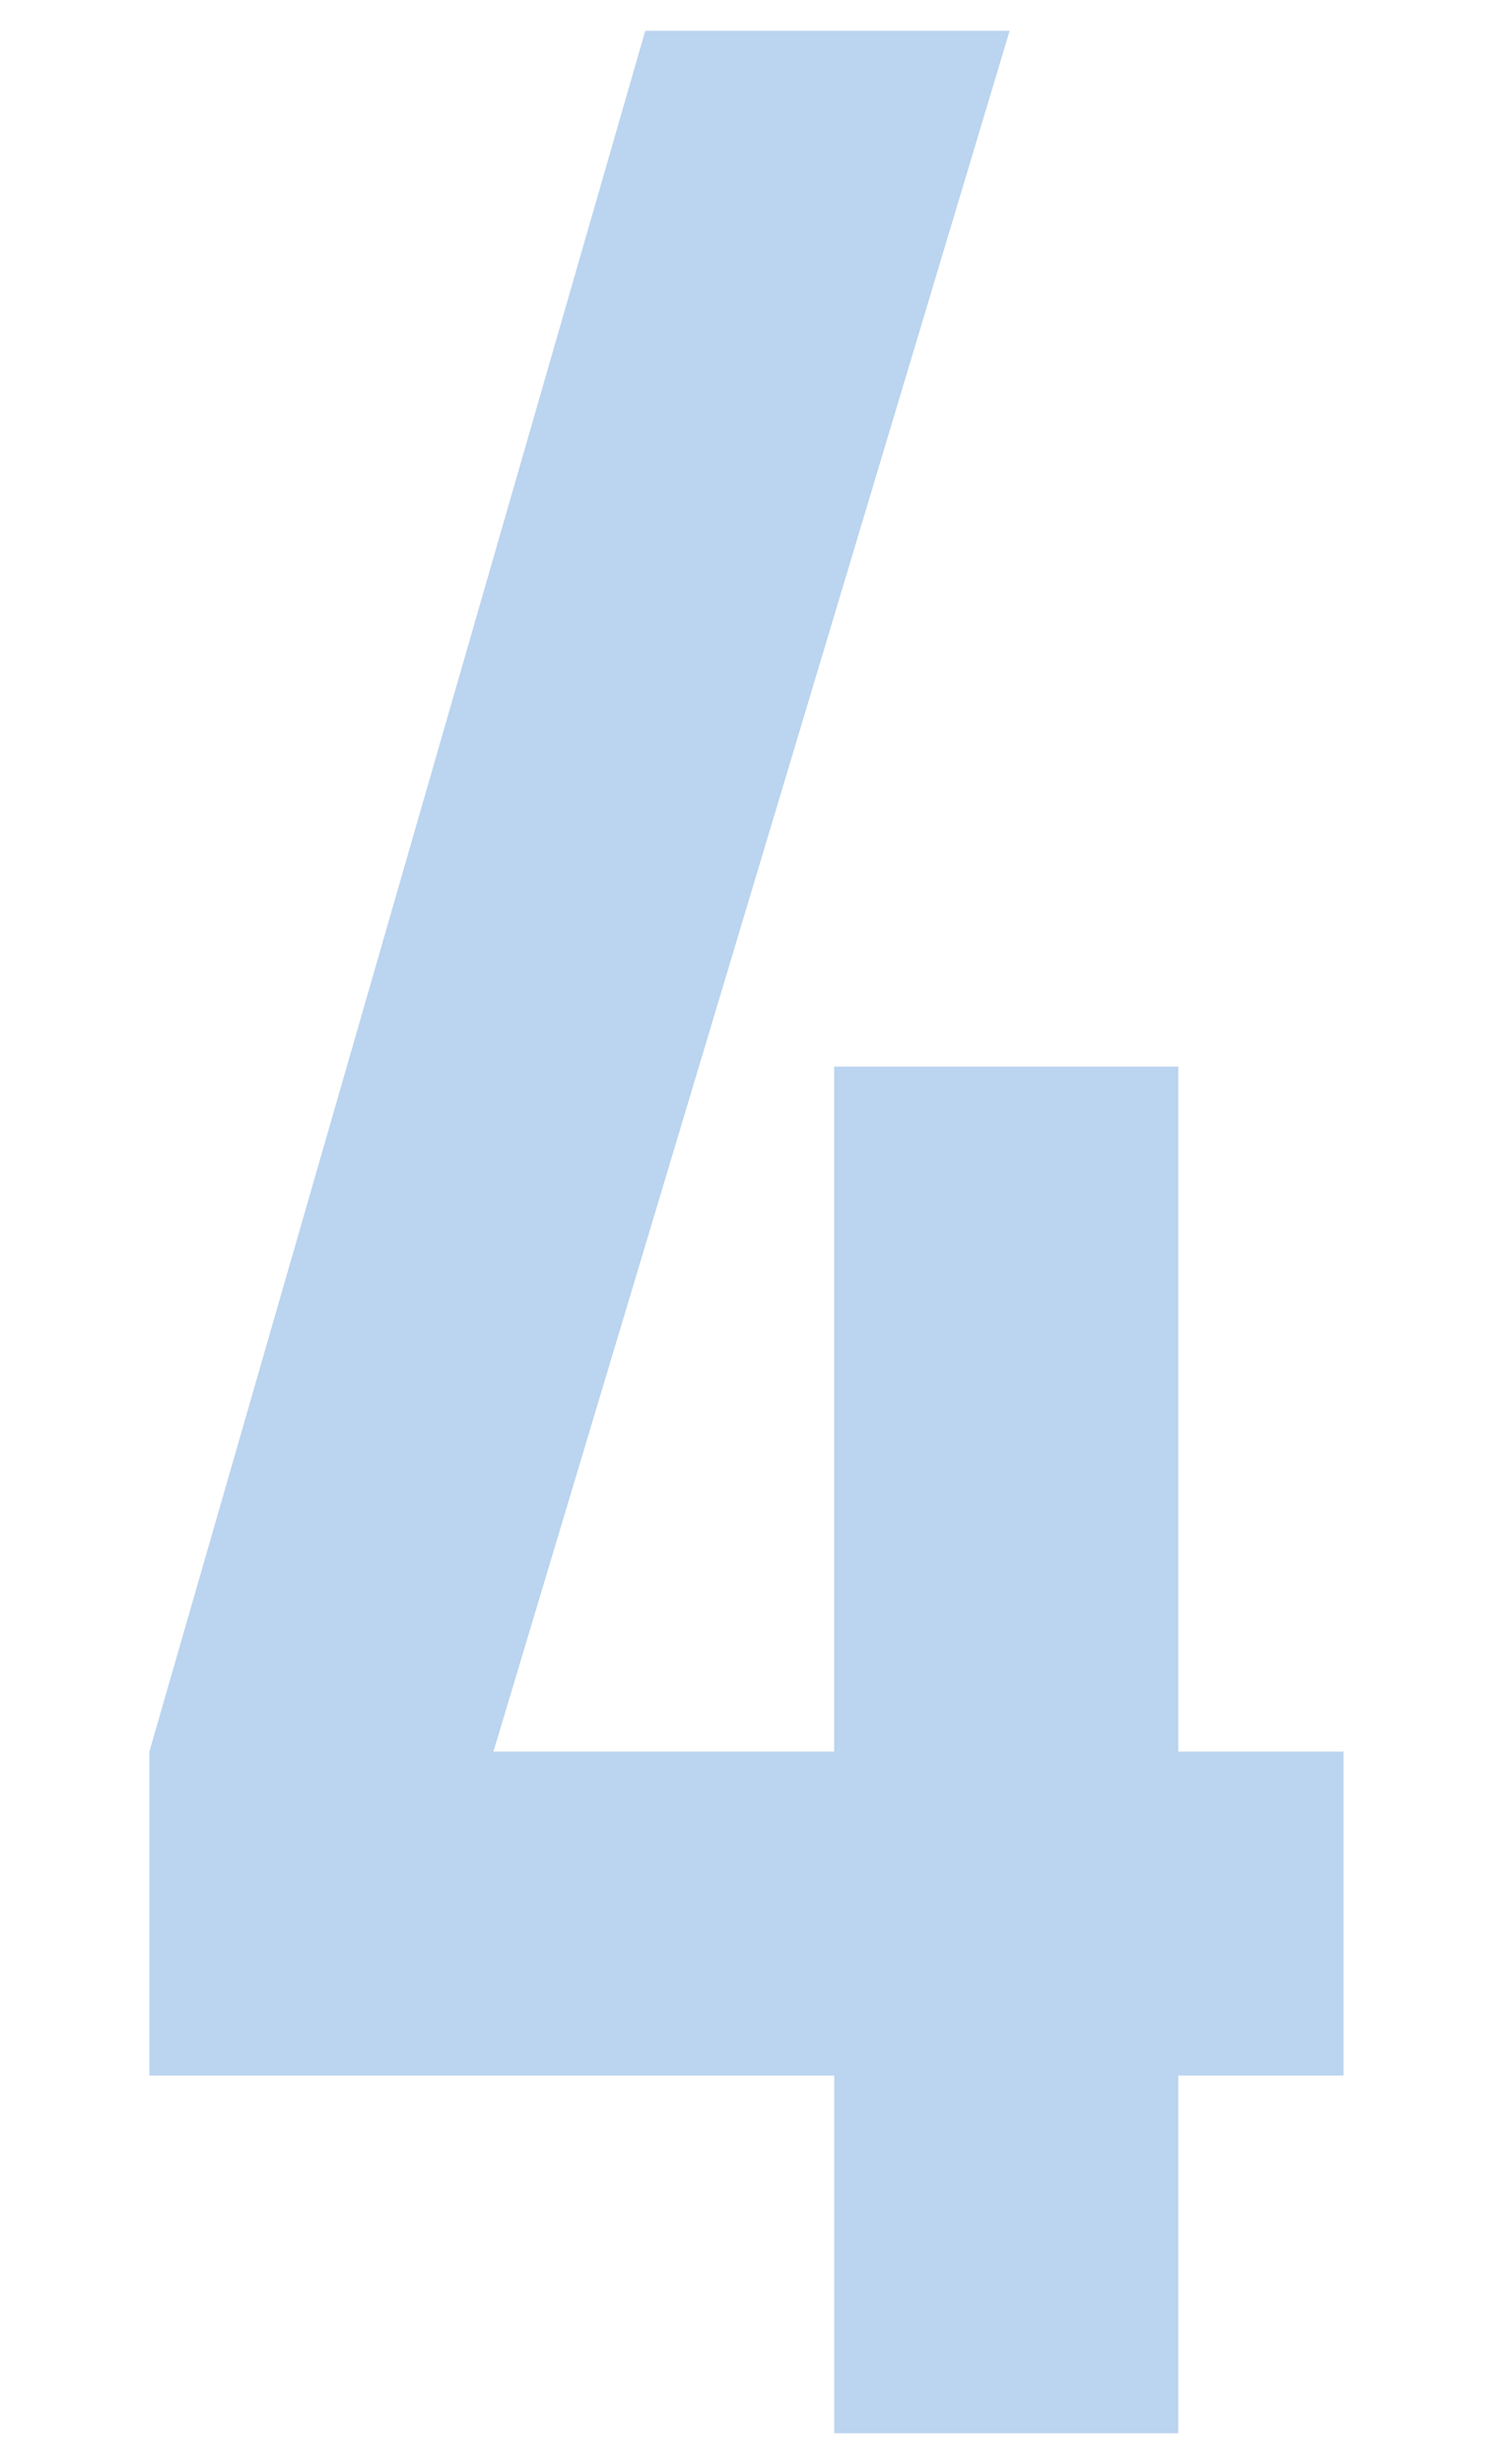 <?xml version="1.0" encoding="utf-8"?>
<!-- Generator: Adobe Illustrator 16.0.0, SVG Export Plug-In . SVG Version: 6.00 Build 0)  -->
<!DOCTYPE svg PUBLIC "-//W3C//DTD SVG 1.1//EN" "http://www.w3.org/Graphics/SVG/1.1/DTD/svg11.dtd">
<svg version="1.1" id="レイヤー_1" xmlns="http://www.w3.org/2000/svg" xmlns:xlink="http://www.w3.org/1999/xlink" x="0px"
	 y="0px" width="20px" height="33px" viewBox="0 0 20 33" enable-background="new 0 0 20 33" xml:space="preserve">
<g>
	<path fill="#BBD4EF" d="M11.175,32.588v-4.79H2.001v-4.339L8.644,0.412h4.881L6.61,23.459h4.564v-9.174h4.61v9.174h2.214v4.339
		h-2.214v4.79H11.175z"/>
</g>
</svg>
